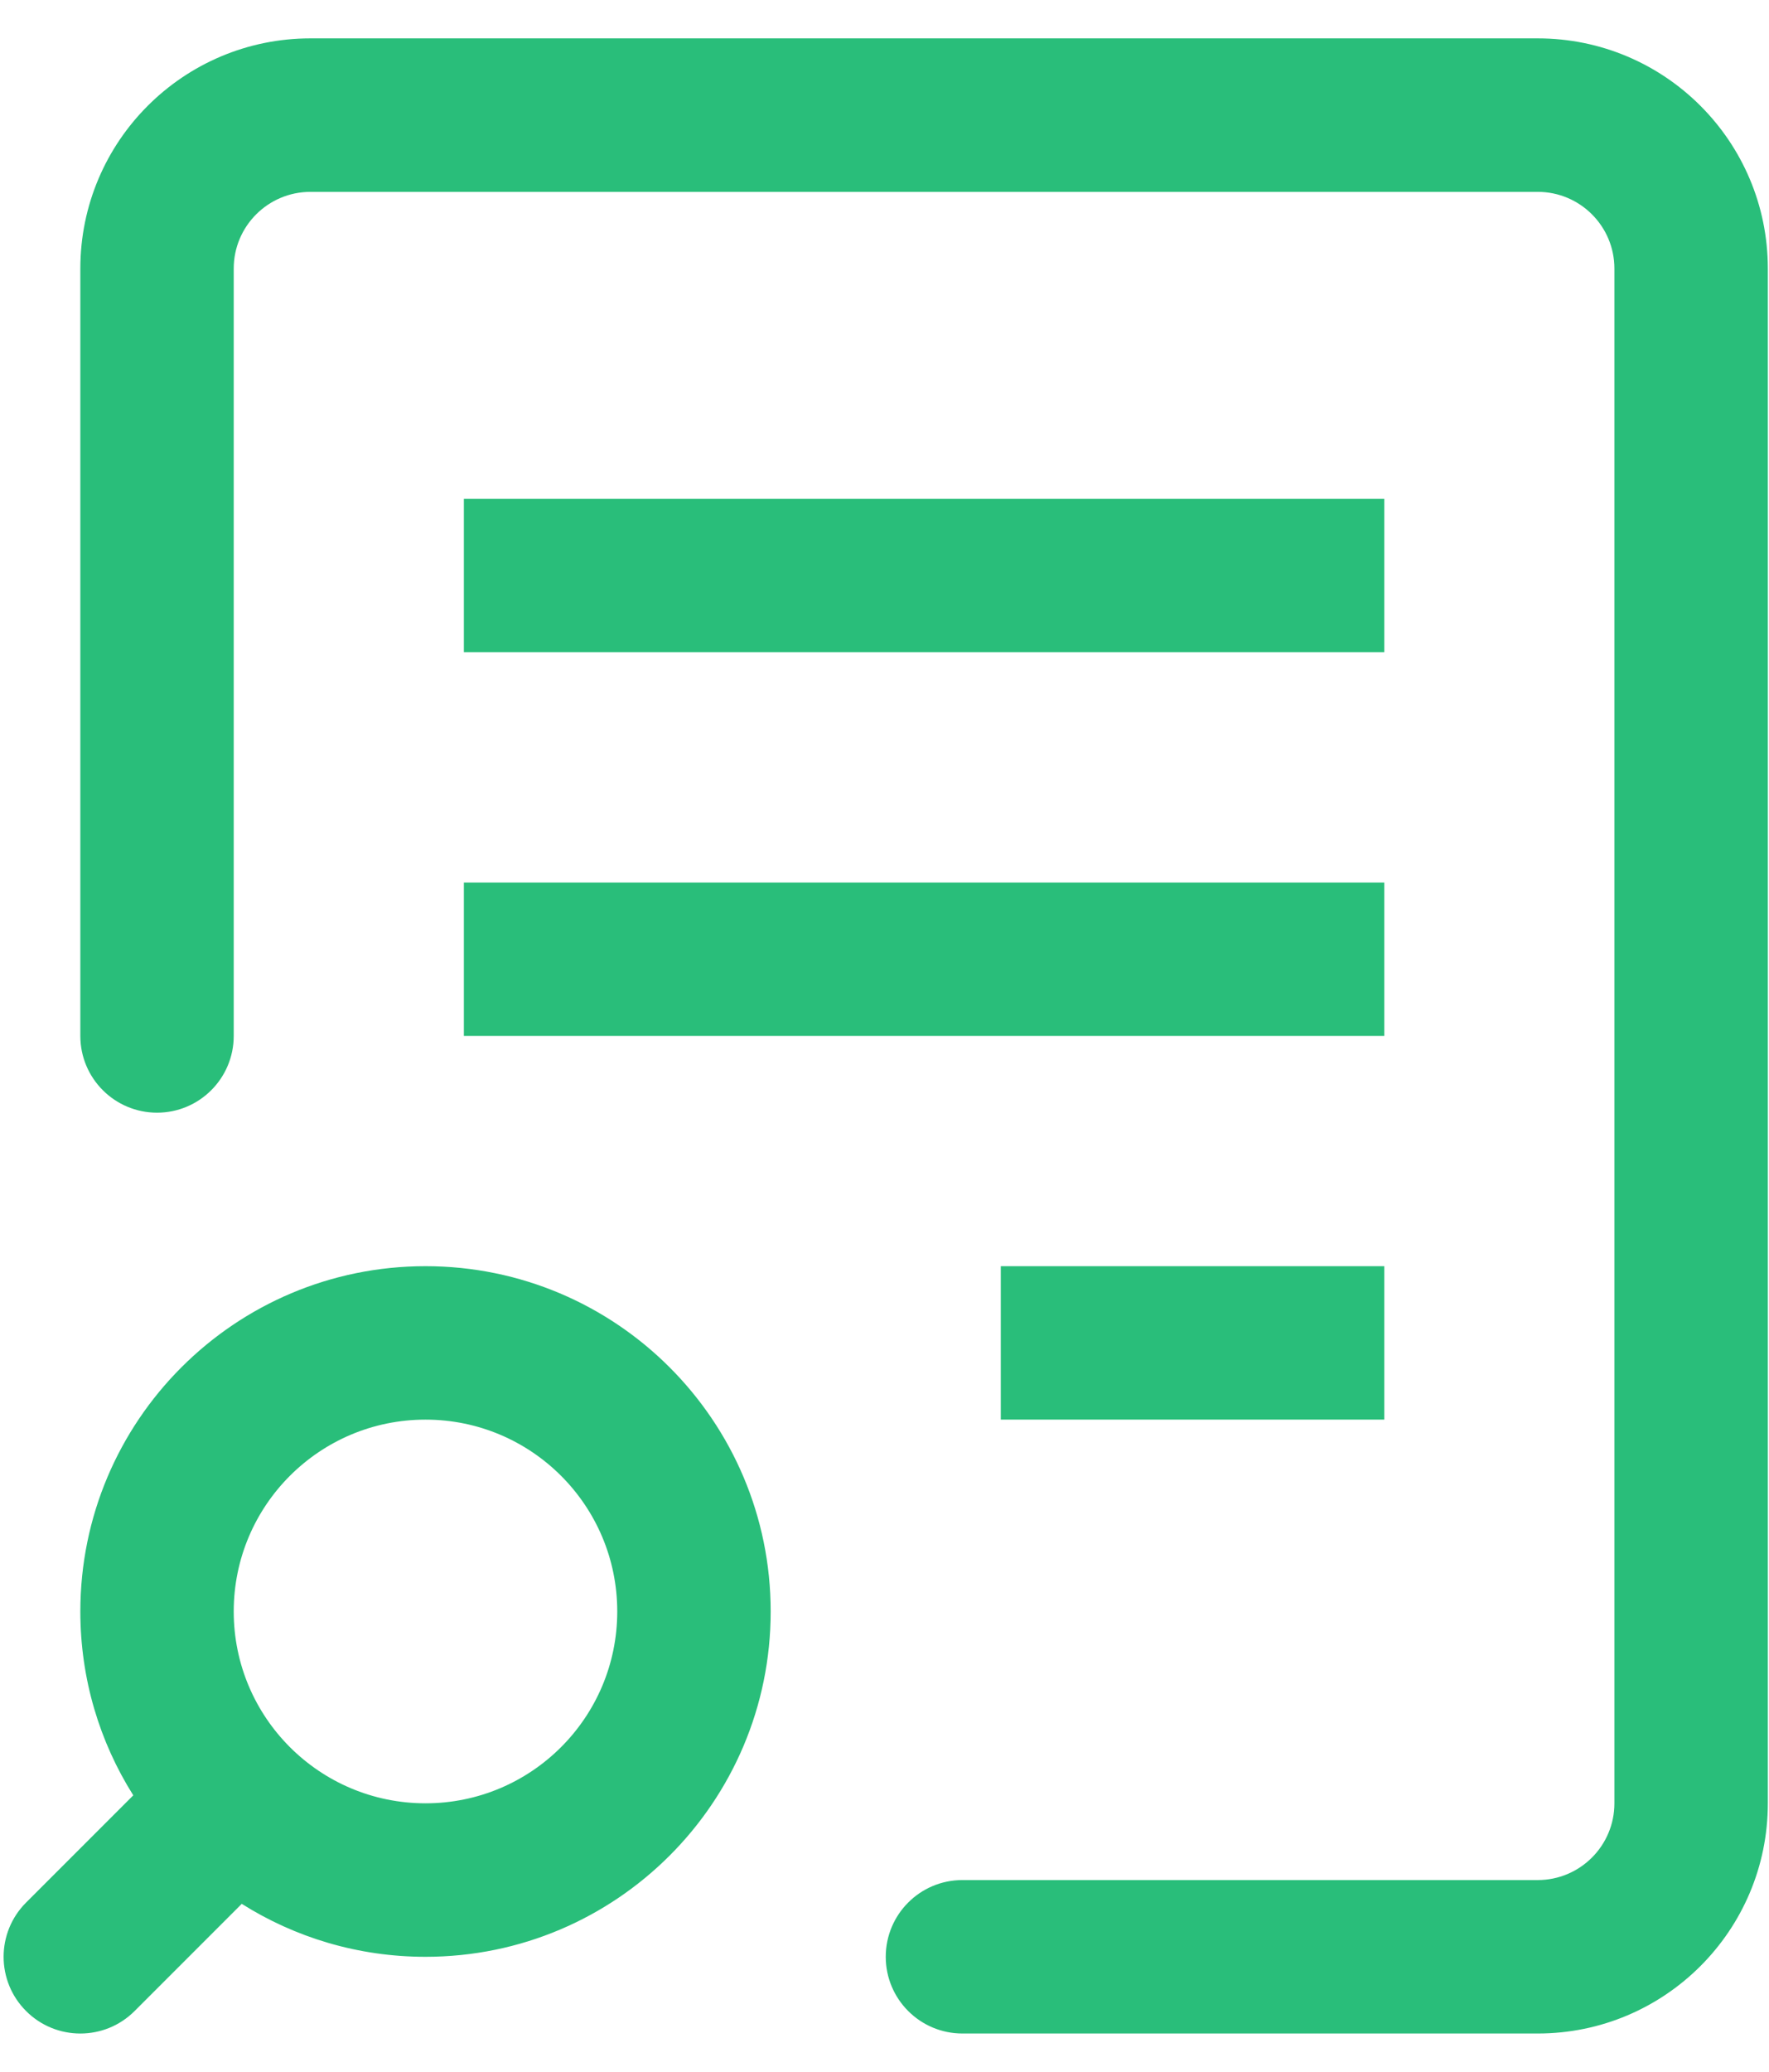 <svg width="41" height="48" viewBox="0 0 41 48" fill="none" xmlns="http://www.w3.org/2000/svg">
<path fill-rule="evenodd" clip-rule="evenodd" d="M35.64 0.889C38.585 0.889 40.973 3.277 40.973 6.222V41.778C40.973 44.724 38.585 47.111 35.64 47.111H22.306C21.324 47.111 20.529 46.315 20.529 45.334C20.529 44.352 21.324 43.556 22.306 43.556H35.64C36.621 43.556 37.417 42.76 37.417 41.778V6.222C37.417 5.241 36.621 4.445 35.64 4.445H7.195C6.213 4.445 5.417 5.241 5.417 6.222V24C5.417 24.982 4.621 25.778 3.64 25.778C2.658 25.778 1.862 24.982 1.862 24V6.222C1.862 3.277 4.25 0.889 7.195 0.889H35.64ZM32.084 15.111H10.751V11.556H32.084V15.111ZM32.084 24H10.751V20.445H32.084V24ZM23.195 32.889H32.084V29.334H23.195V32.889ZM3.089 41.593L0.605 44.077C-0.09 44.771 -0.09 45.897 0.605 46.591C1.299 47.285 2.425 47.285 3.119 46.591L5.603 44.107C6.836 44.884 8.296 45.334 9.862 45.334C14.28 45.334 17.862 41.752 17.862 37.334C17.862 32.915 14.28 29.334 9.862 29.334C5.444 29.334 1.862 32.915 1.862 37.334C1.862 38.899 2.311 40.359 3.089 41.593ZM5.417 37.334C5.417 34.879 7.407 32.889 9.862 32.889C12.316 32.889 14.306 34.879 14.306 37.334C14.306 39.788 12.316 41.778 9.862 41.778C7.407 41.778 5.417 39.788 5.417 37.334Z" fill="#29BE7A"/>
</svg>
